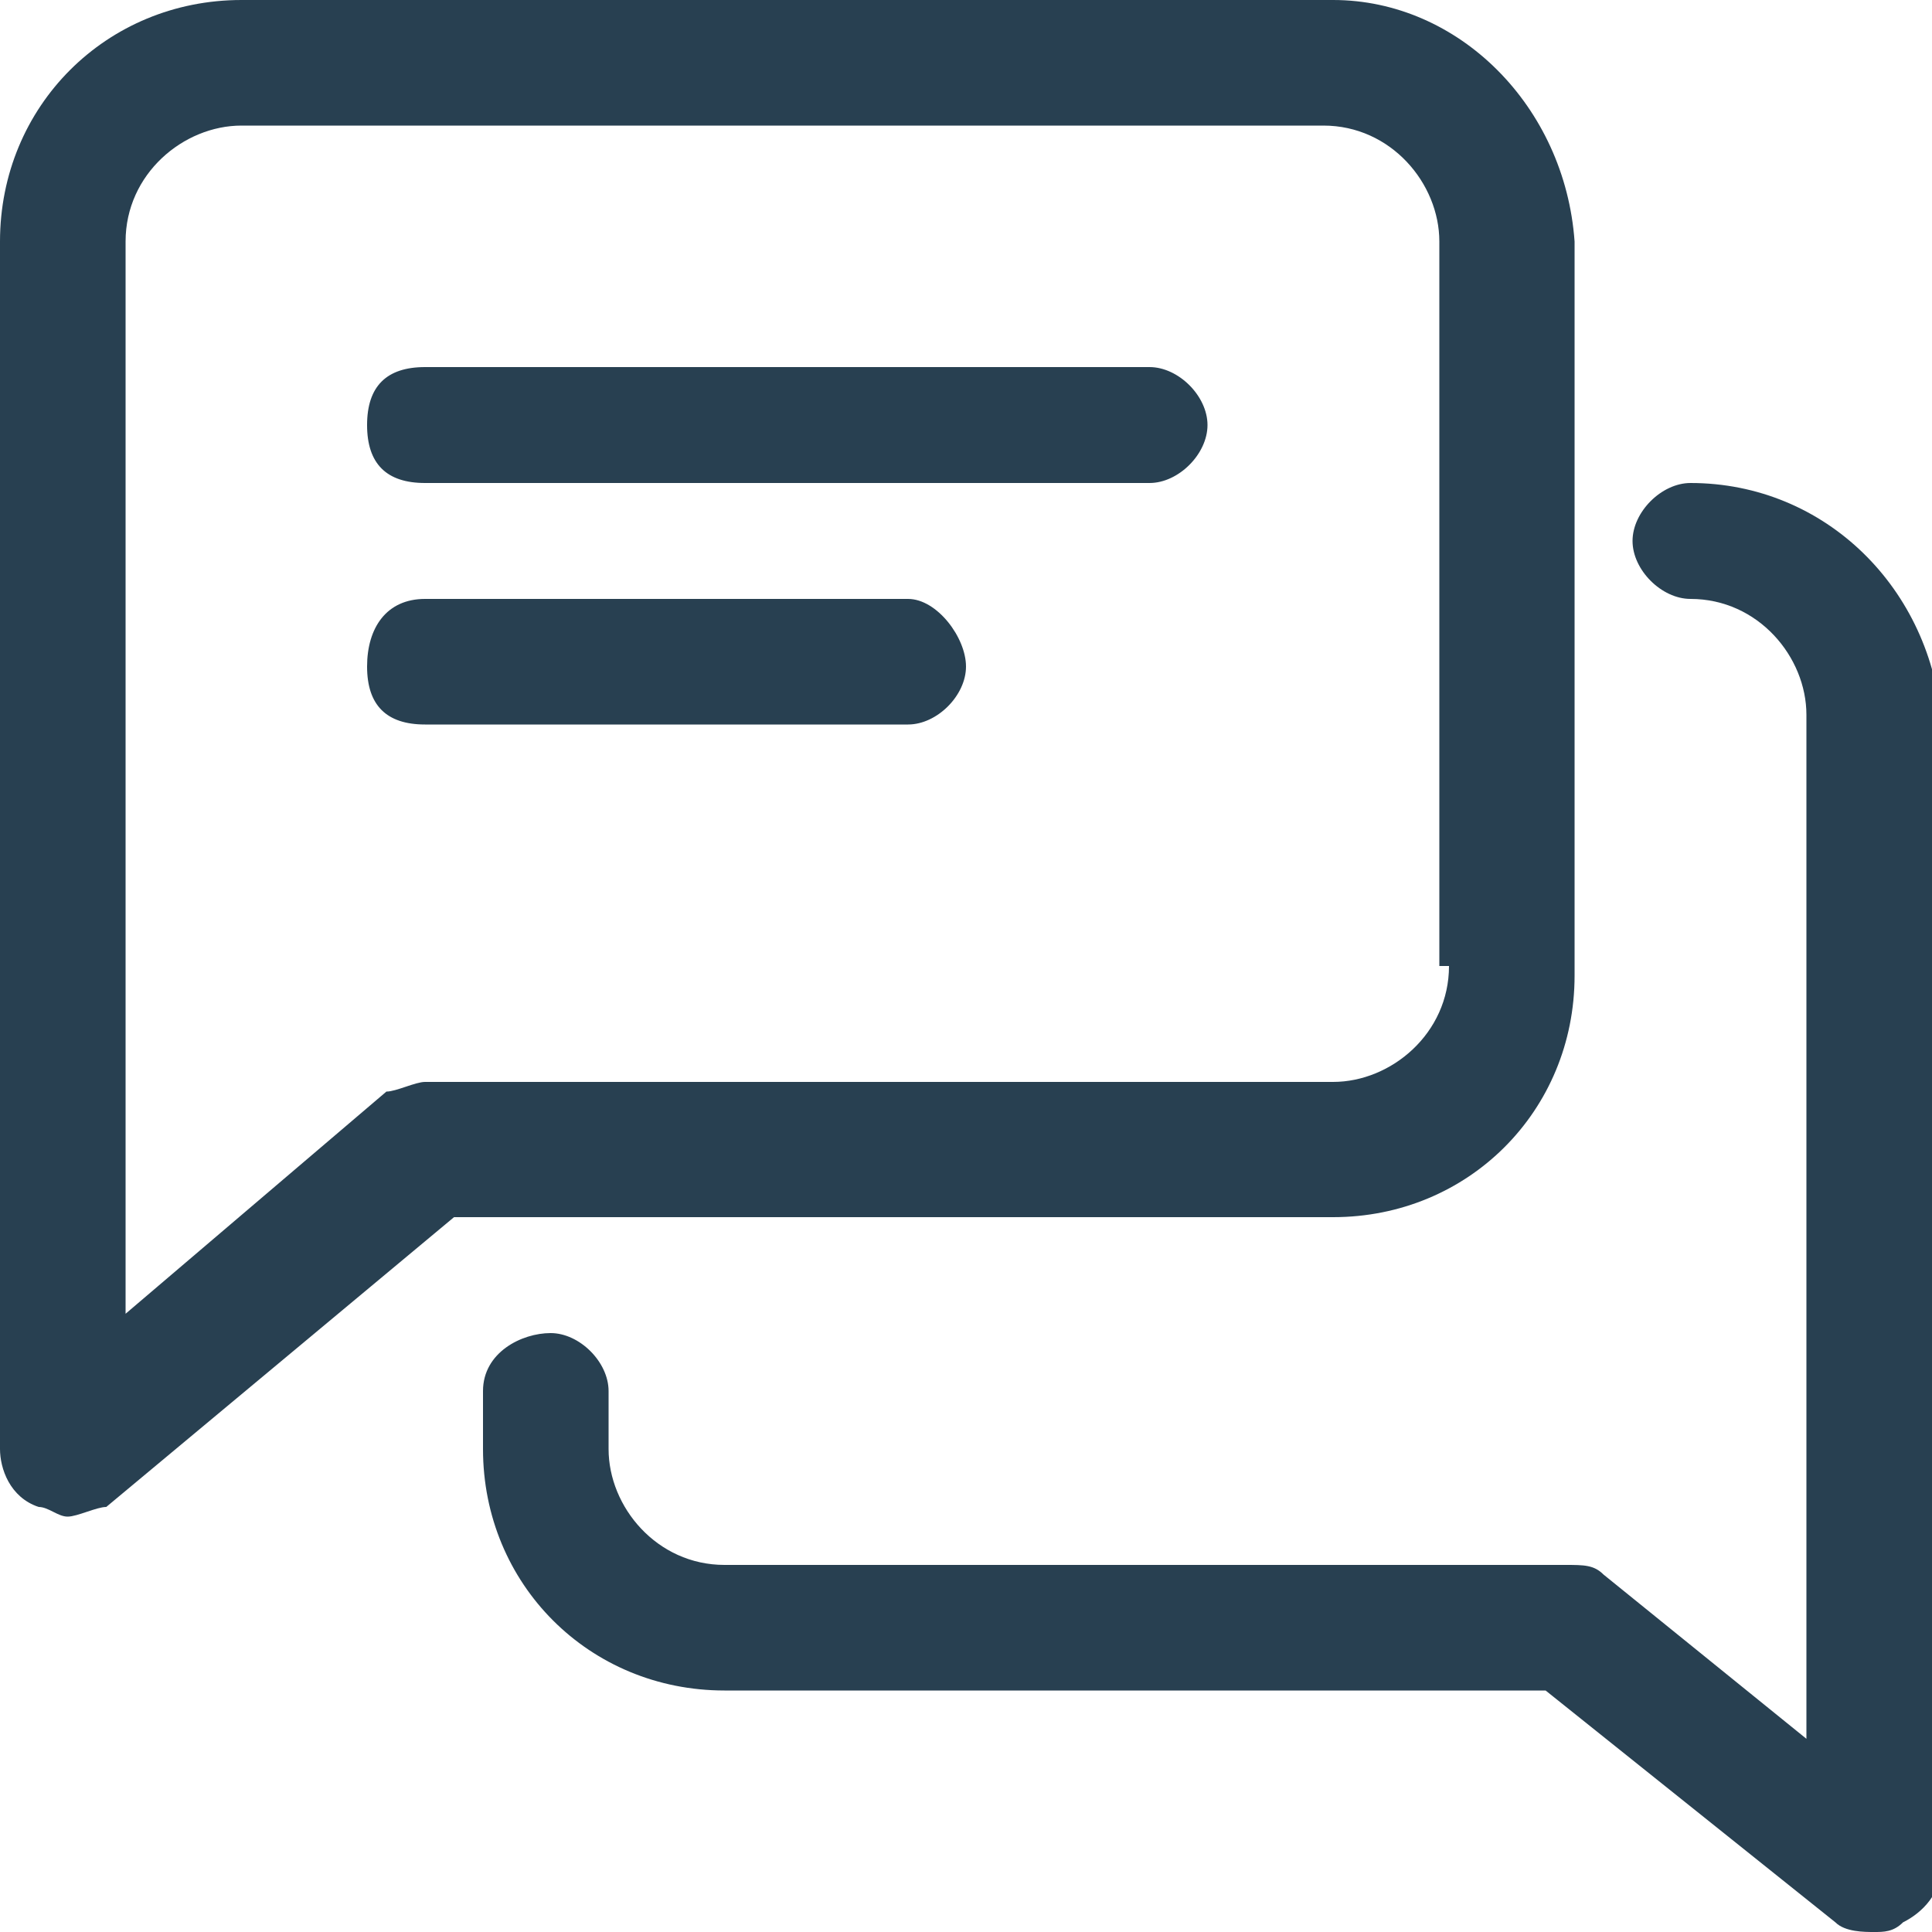 <?xml version="1.0" encoding="utf-8"?>
<!-- Generator: Adobe Illustrator 24.2.3, SVG Export Plug-In . SVG Version: 6.00 Build 0)  -->
<svg version="1.1" id="Lager_1" xmlns="http://www.w3.org/2000/svg" xmlns:xlink="http://www.w3.org/1999/xlink" x="0px" y="0px"
	 viewBox="0 0 20 20" style="enable-background:new 0 0 20 20;" xml:space="preserve">
<style type="text/css">
	.st0{fill:#284051;}
</style>
<g>
	<g>
		<g>
			<path class="st0" d="M11.9,3.8H4.4C4,3.8,3.8,4,3.8,4.4S4,5,4.4,5h7.5c0.3,0,0.6-0.3,0.6-0.6S12.2,3.8,11.9,3.8z"/>
		</g>
	</g>
	<g>
		<g>
			<path class="st0" d="M9.4,6.2h-5C4,6.2,3.8,6.5,3.8,6.9S4,7.5,4.4,7.5h5c0.3,0,0.6-0.3,0.6-0.6S9.7,6.2,9.4,6.2z"/>
		</g>
	</g>
	<g>
		<g>
			<path class="st0" d="M13.8,0H2.5C1.1,0,0,1.1,0,2.5V15c0,0.2,0.1,0.5,0.4,0.6c0.1,0,0.2,0.1,0.3,0.1c0.1,0,0.3-0.1,0.4-0.1l3.6-3
				h9.1c1.4,0,2.5-1.1,2.5-2.5V2.5C16.2,1.1,15.1,0,13.8,0z M15,10c0,0.7-0.6,1.2-1.2,1.2H4.4c-0.1,0-0.3,0.1-0.4,0.1l-2.7,2.3V2.5
				c0-0.7,0.6-1.2,1.2-1.2h11.2c0.7,0,1.2,0.6,1.2,1.2V10z"/>
		</g>
	</g>
	<g>
		<g>
			<path class="st0" d="M17.5,5c-0.3,0-0.6,0.3-0.6,0.6s0.3,0.6,0.6,0.6c0.7,0,1.2,0.6,1.2,1.2v10.6l-2.1-1.7
				c-0.1-0.1-0.2-0.1-0.4-0.1H7.5c-0.7,0-1.2-0.6-1.2-1.2v-0.6c0-0.3-0.3-0.6-0.6-0.6S5,14,5,14.4V15c0,1.4,1.1,2.5,2.5,2.5H16
				l3,2.4c0.1,0.1,0.3,0.1,0.4,0.1c0.1,0,0.2,0,0.3-0.1c0.2-0.1,0.4-0.3,0.4-0.6V7.5C20,6.1,18.9,5,17.5,5z"/>
		</g>
	</g>
</g>
</svg>
